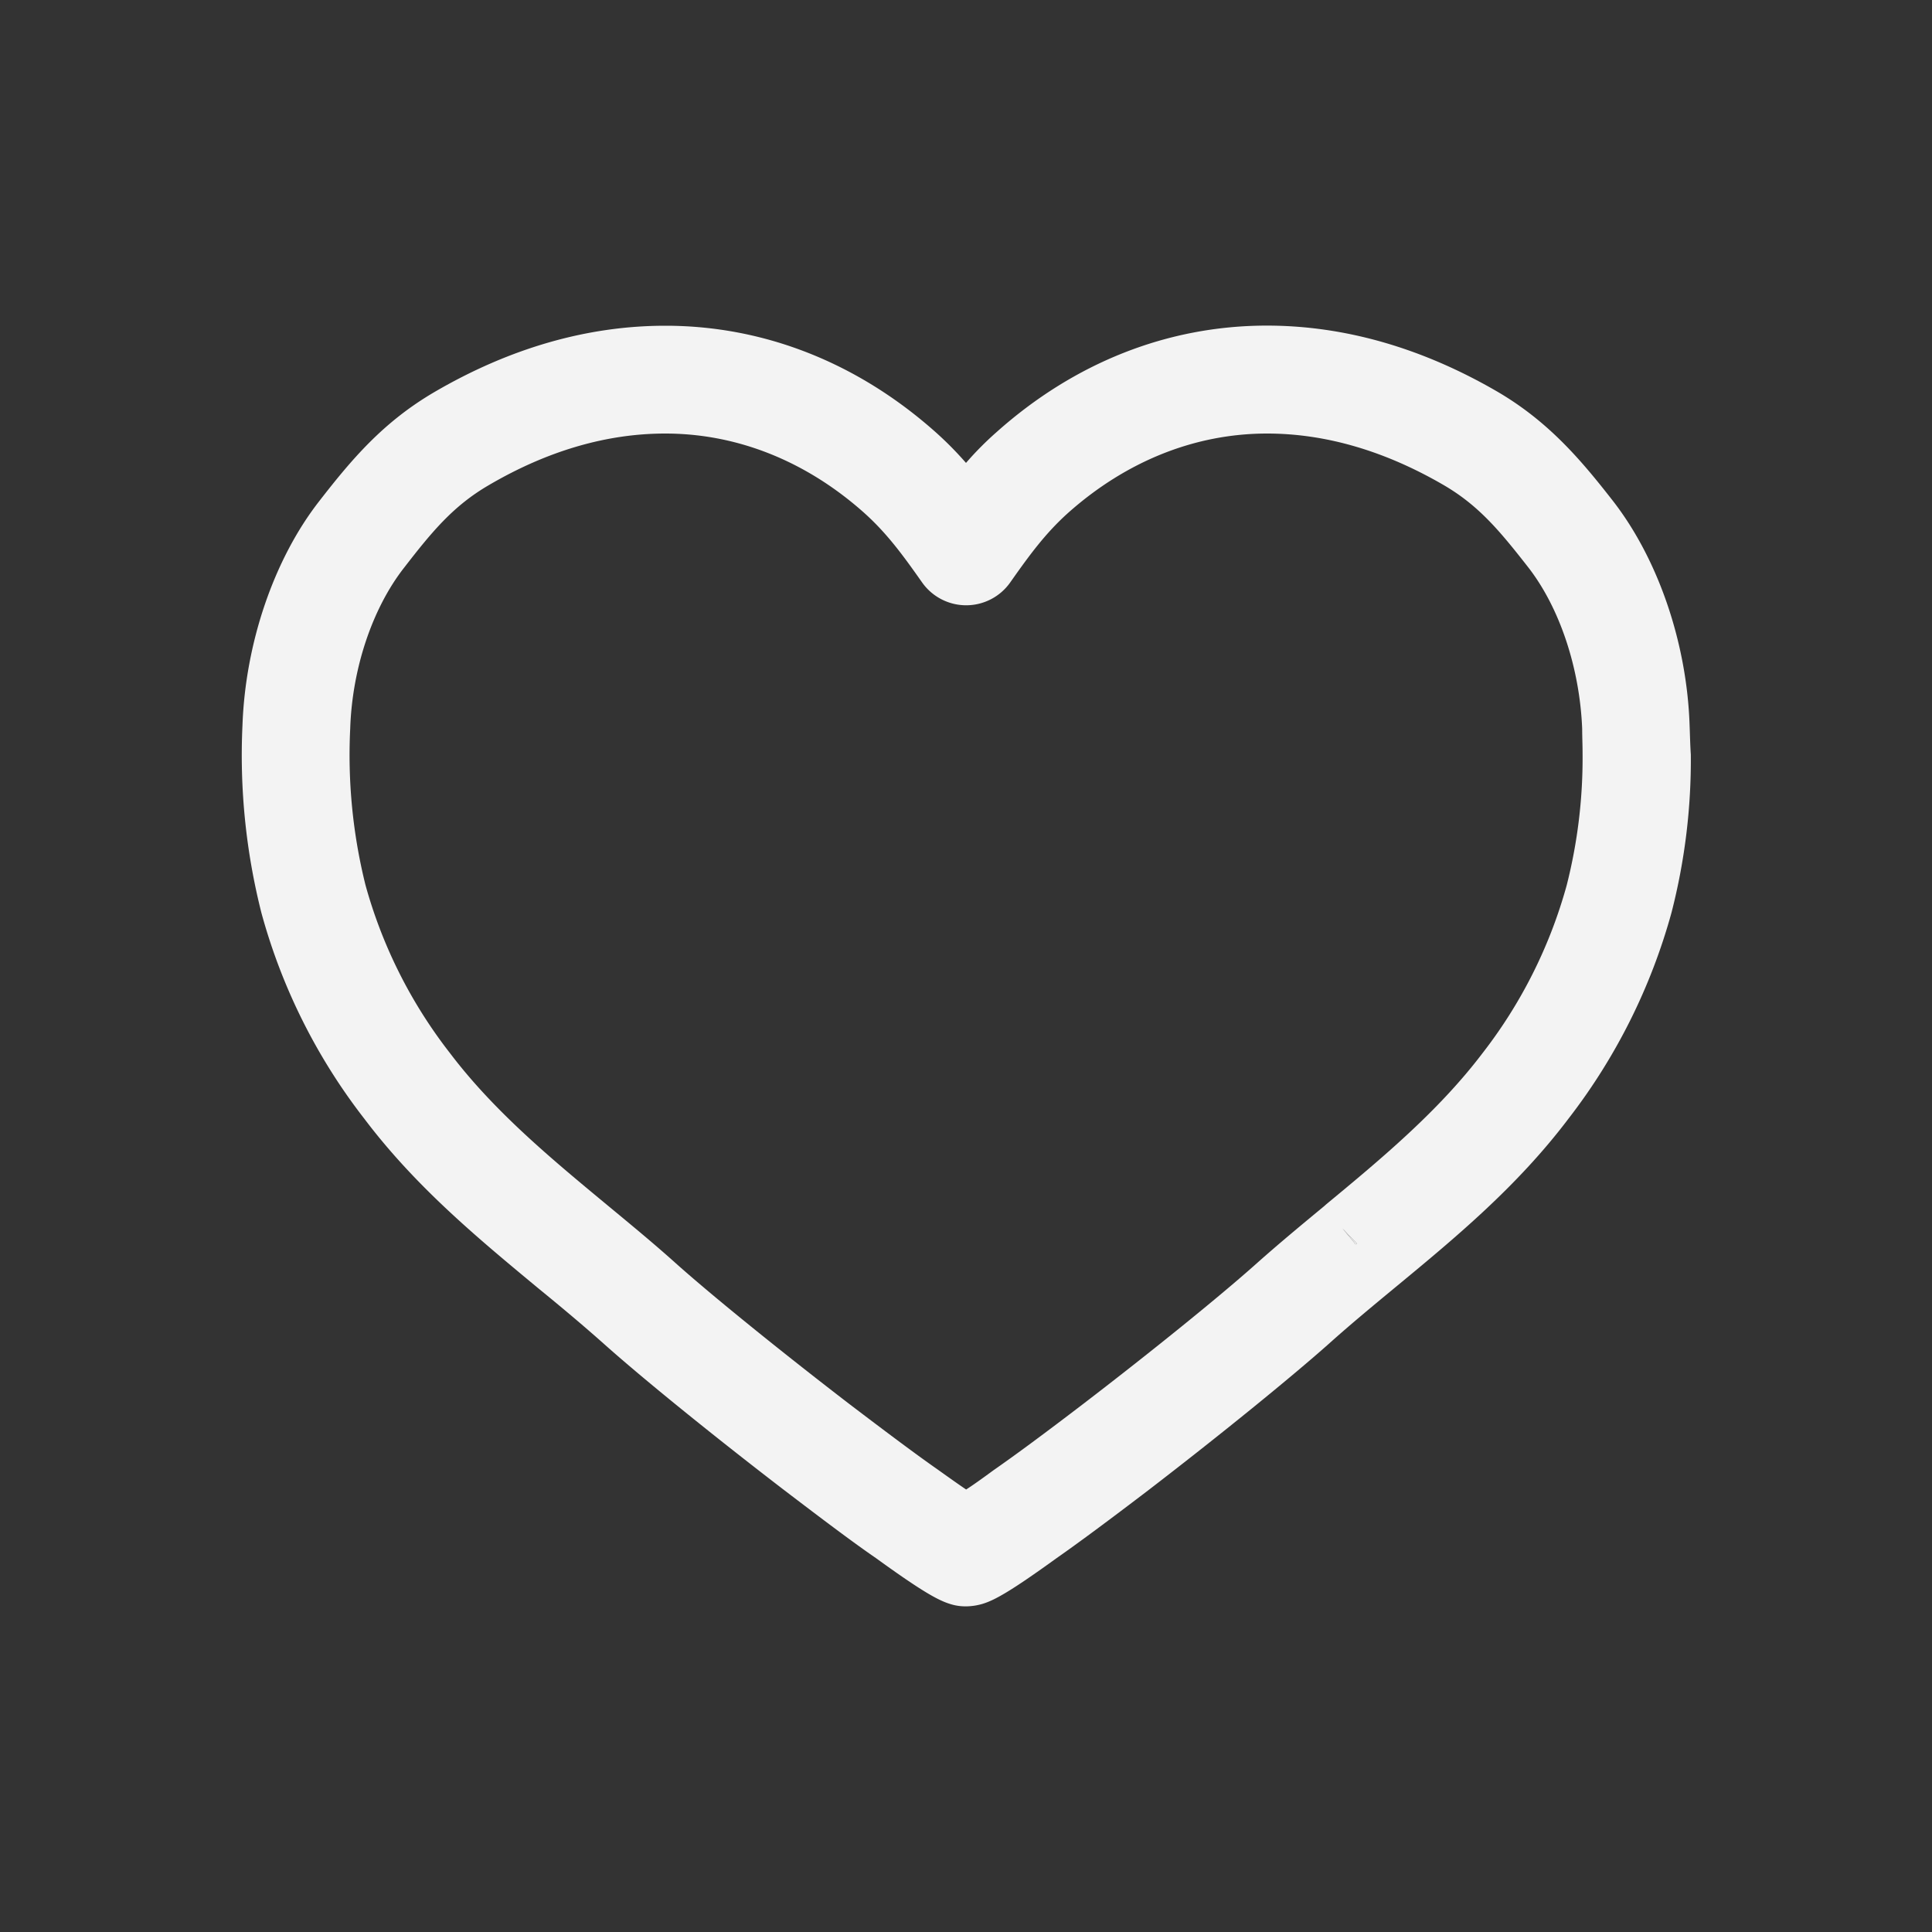 <svg id="Ebene_1" data-name="Ebene 1" xmlns="http://www.w3.org/2000/svg" viewBox="0 0 300 300"><rect x="0" y="0" width="300" height="300" fill="#333333" stroke="none"/><title>Unbenannt-1</title><path d="M208.45,190.74l2.07,2.49c.06,0,.12-.09.18-.12Z" style="fill:#F3F3F3"/><path d="M262.36,112.62c-.42-12.75-4.86-25.74-11.85-34.77-4.89-6.27-9.93-12.3-17.94-17-11.7-6.81-23.76-10.29-35.85-10.29-15.36,0-29.88,5.73-42,16.56A49.94,49.94,0,0,0,150,71.88a53.85,53.85,0,0,0-4.68-4.74c-12.15-10.83-26.7-16.56-42-16.56-12.12,0-24.18,3.48-35.85,10.29-8,4.68-12.87,10.47-17.94,17-7,9-11.43,22-11.88,34.77a99.73,99.73,0,0,0,2.94,29.1,91.23,91.23,0,0,0,16,32c8,10.59,17.67,18.57,27,26.31,3.42,2.79,6.9,5.7,10.17,8.61,5.94,5.31,16.89,14.19,27.87,22.62,6.33,4.83,11,8.34,14.37,10.65,7.2,5.22,9.69,6.57,11.55,7.14a7.71,7.71,0,0,0,2.16.36l.48,0a9.33,9.33,0,0,0,2.4-.39c1.86-.57,4.32-1.92,11.46-7.08,3.39-2.37,8.13-5.88,14.46-10.71,11-8.46,21.93-17.34,27.87-22.62,3.24-2.91,6.72-5.79,10.17-8.64,9.33-7.71,19-15.69,27-26.28a92.26,92.26,0,0,0,16-32,95.16,95.16,0,0,0,3-24.54C262.45,115.68,262.42,114.15,262.36,112.62Zm-51.84,80.61-2.07-2.49,2.25,2.37C210.64,193.14,210.58,193.2,210.52,193.23ZM103.3,67.32c11.16,0,21.84,4.26,30.87,12.3,3.51,3.15,5.94,6.45,9,10.8a8.37,8.37,0,0,0,13.71,0c3.06-4.35,5.49-7.65,9-10.8,9-8,19.68-12.3,30.87-12.3,9.09,0,18.3,2.7,27.42,8,5.46,3.18,8.73,7.14,13.14,12.78,4.92,6.33,8,15.72,8.37,25.08,0,1.26.06,2.49.06,3.69a80.15,80.15,0,0,1-2.46,20.58,74.93,74.93,0,0,1-13.11,26.13c-6.84,9-15.72,16.38-24.24,23.43l-.3.27c-3.45,2.85-7,5.79-10.44,8.85-5.67,5.07-16.23,13.62-26.91,21.81-6.12,4.68-10.62,8-14,10.35-1.8,1.32-3.18,2.31-4.26,3-1.11-.75-2.55-1.77-4.44-3.12-3.18-2.22-7.68-5.58-13.83-10.26-10.65-8.19-21.21-16.74-26.88-21.81-3.54-3.18-7.35-6.3-10.68-9.06-8.58-7.11-17.46-14.46-24.3-23.49a74.76,74.76,0,0,1-13.14-26.13,83.6,83.6,0,0,1-2.37-24.27c.3-9.36,3.45-18.72,8.37-25,4.38-5.67,7.68-9.63,13.14-12.81C85,70,94.21,67.32,103.3,67.32Z" style="fill:#F3F3F3"/></svg>